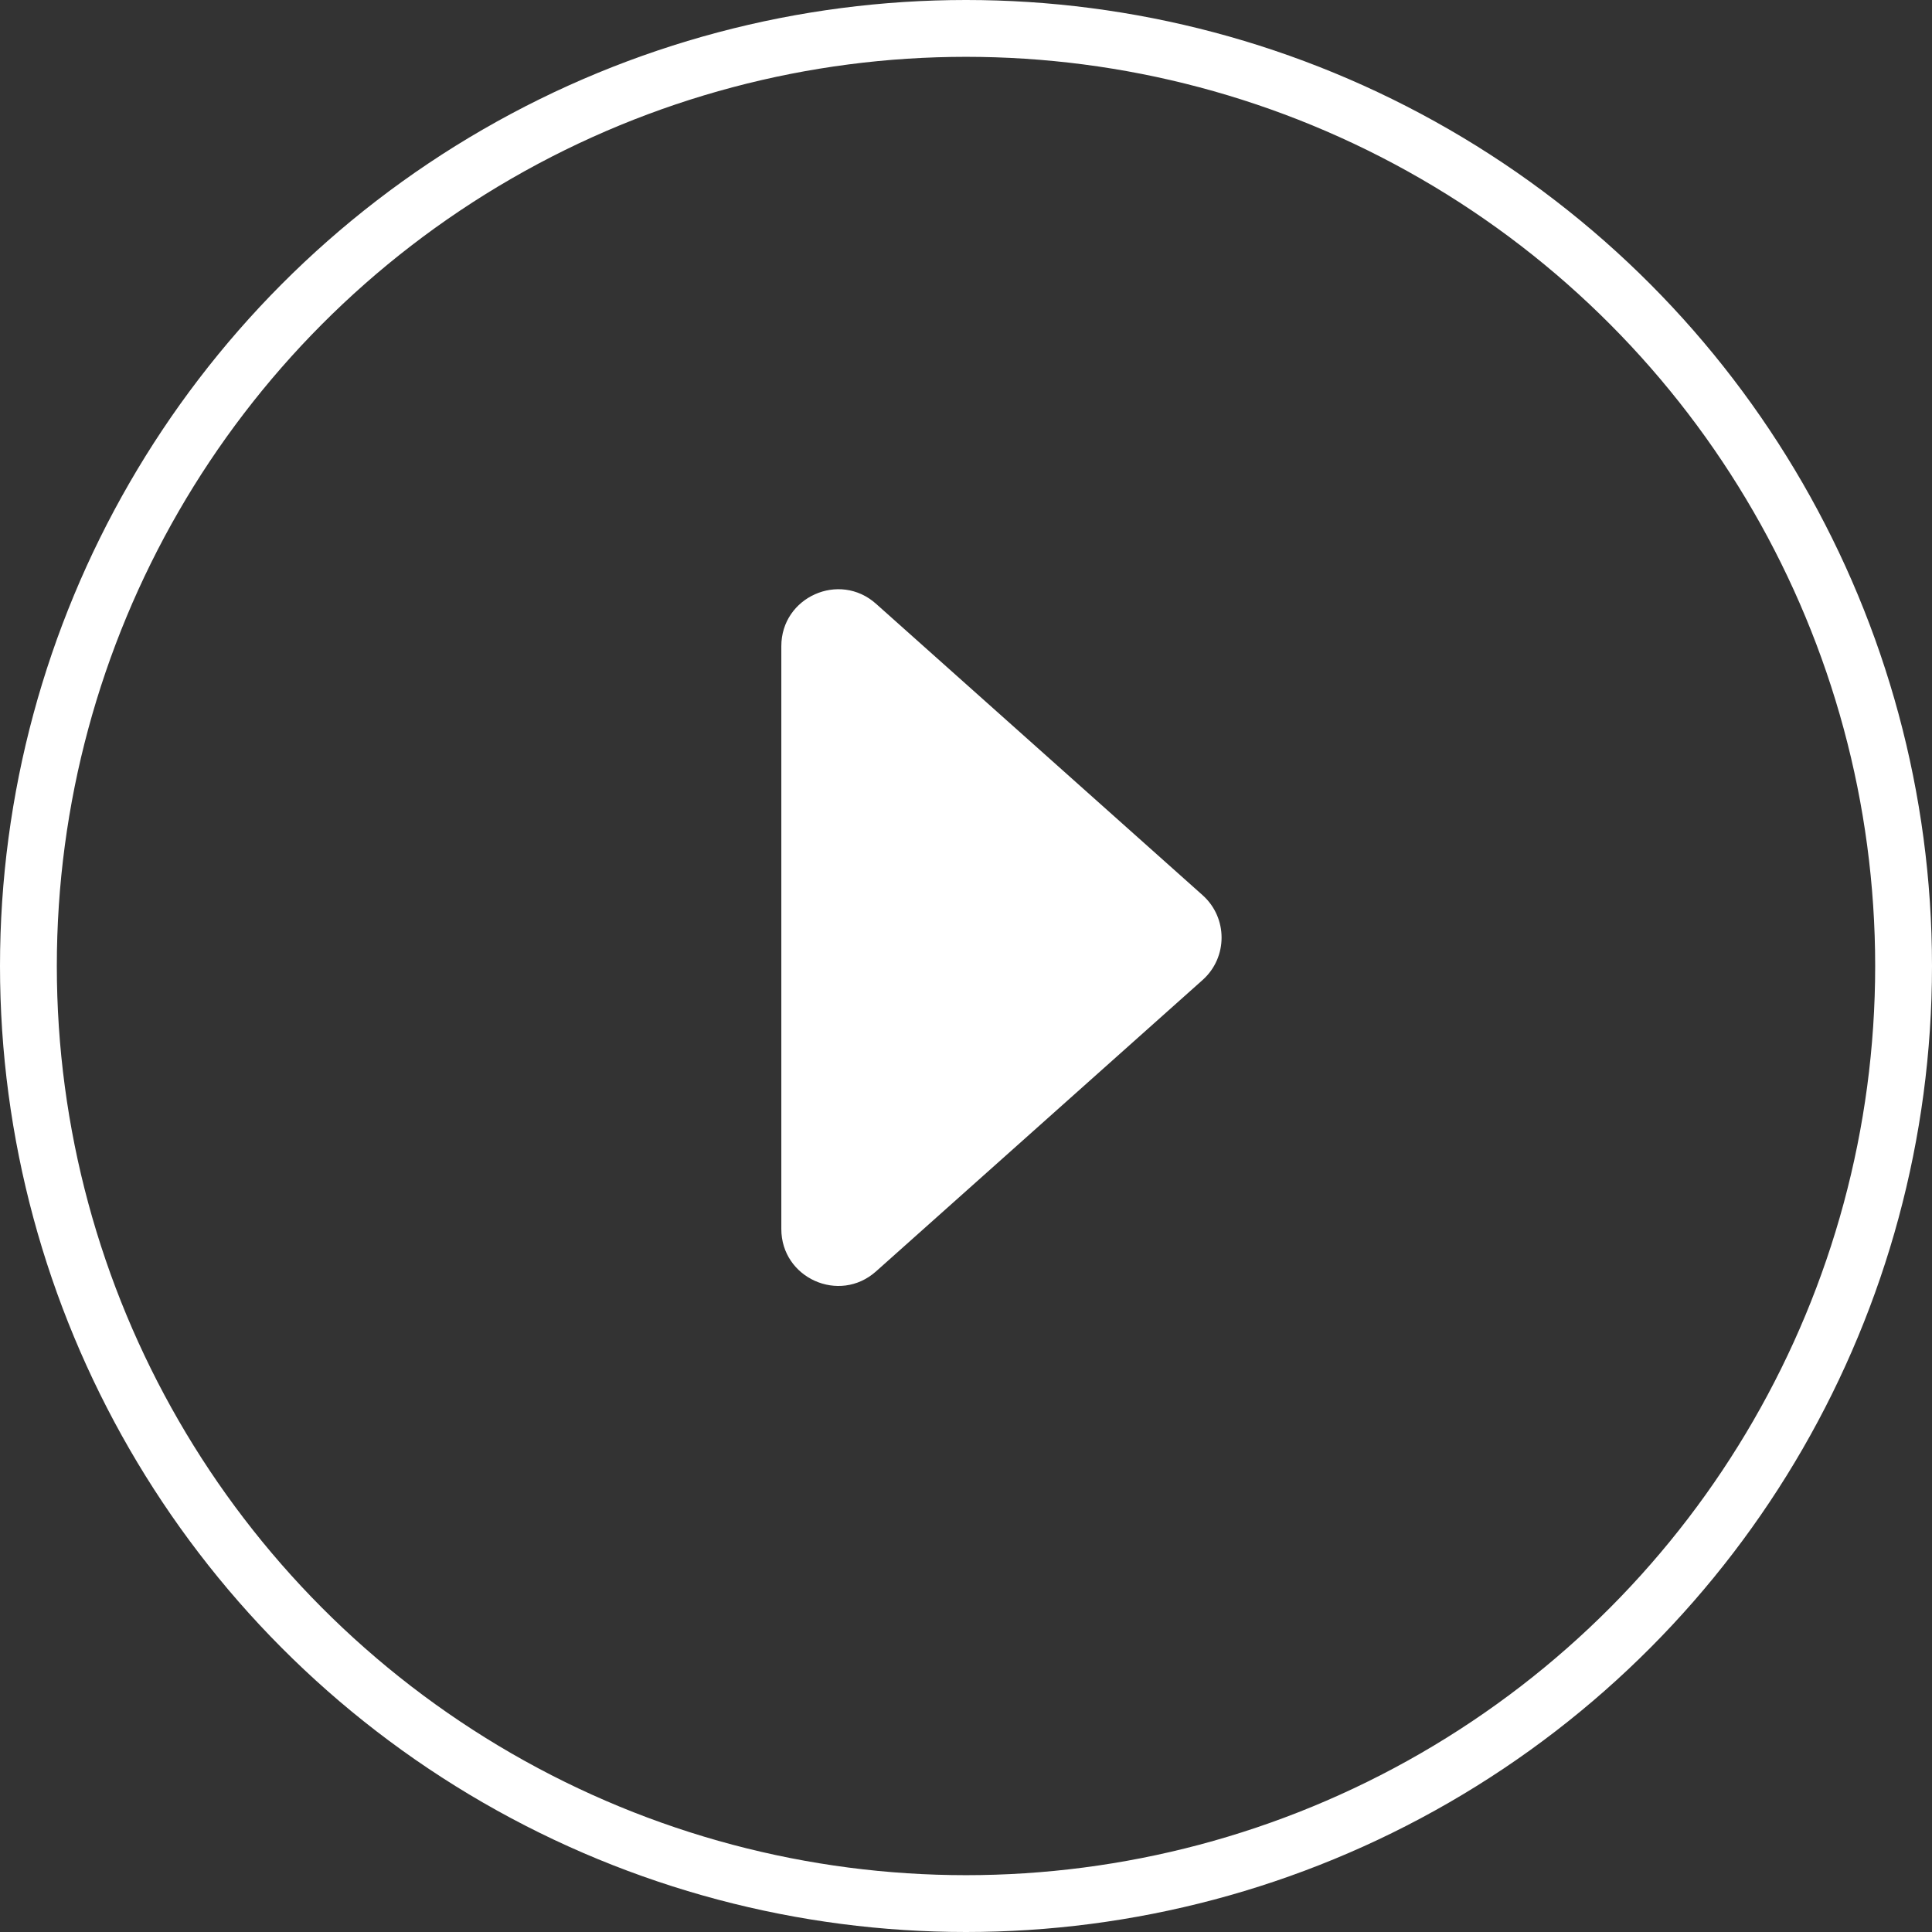 <svg width="34" height="34" viewBox="0 0 34 34" fill="none" xmlns="http://www.w3.org/2000/svg">
<rect x="0" y="0" width="34" height="34" fill="#333333" stroke="none"/>
<circle cx="17" cy="17" r="16.5" stroke="white"/>
<path d="M21.164 15.754C21.609 16.151 21.609 16.849 21.164 17.246L15.416 22.375C14.771 22.95 13.75 22.492 13.75 21.629L13.75 11.371C13.75 10.508 14.771 10.05 15.416 10.625L21.164 15.754Z" fill="white"/>
</svg>
